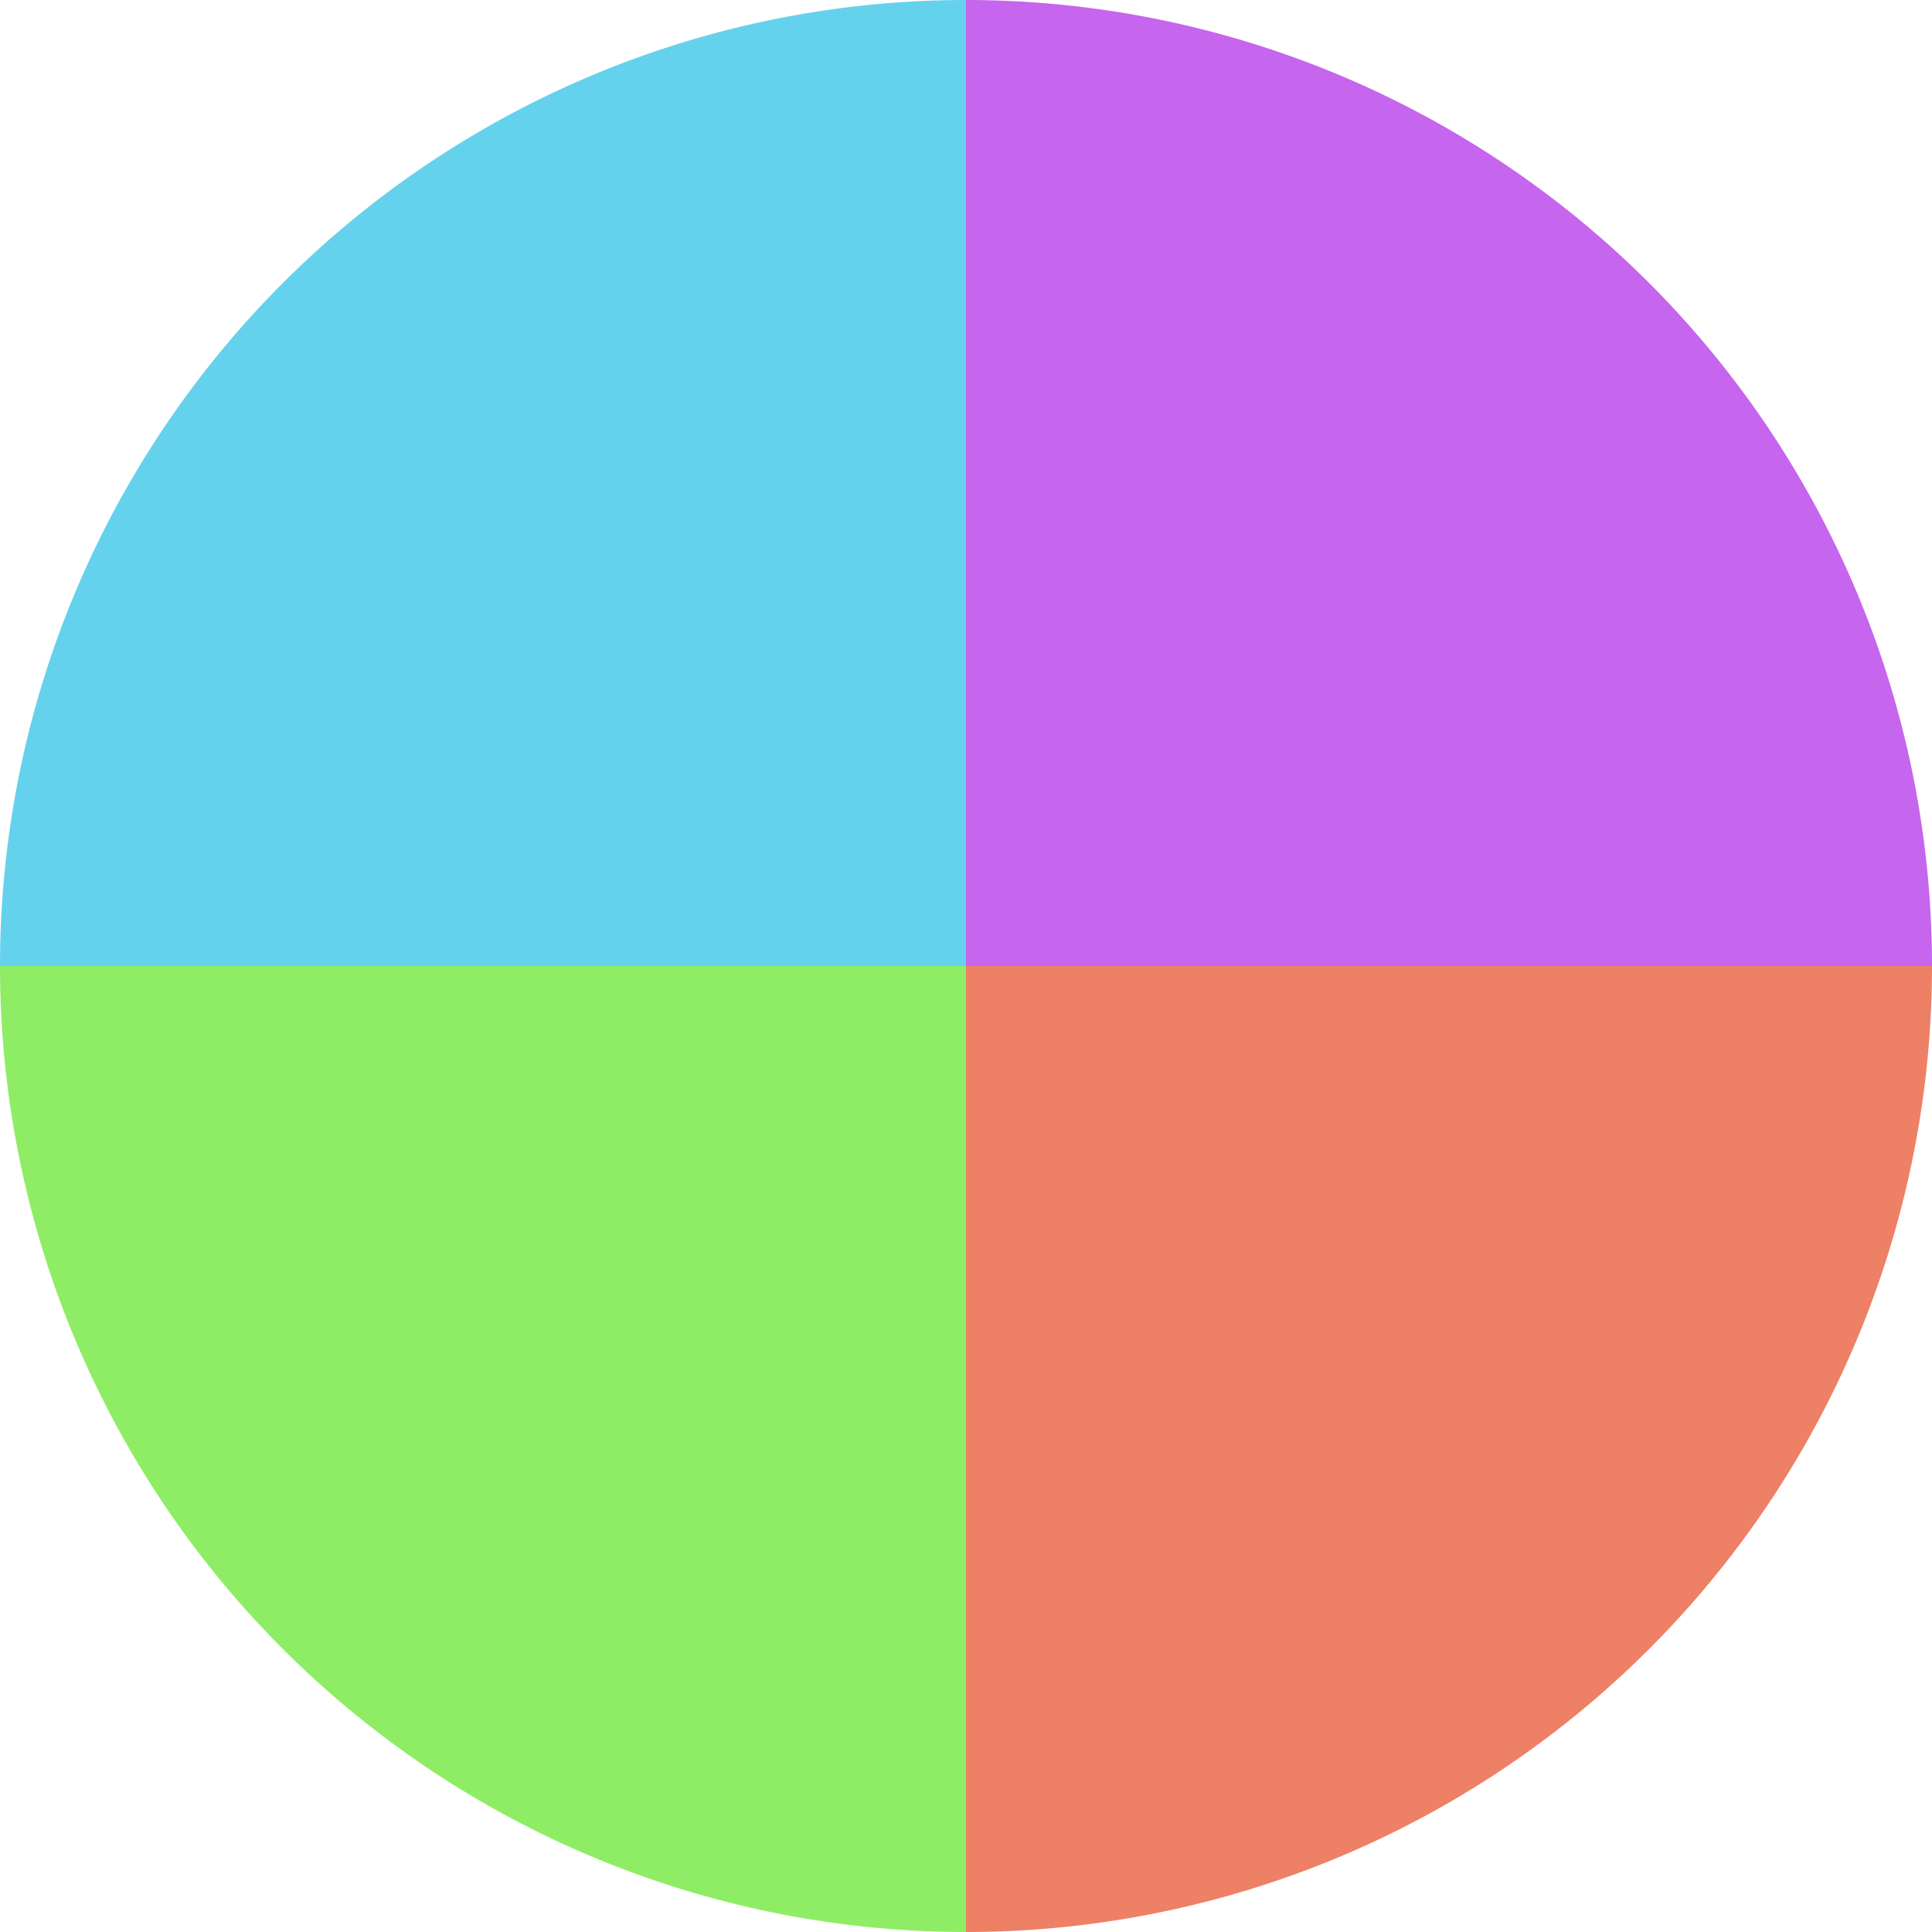 <?xml version="1.0" standalone="no"?>
<svg width="500" height="500" viewBox="-1 -1 2 2" xmlns="http://www.w3.org/2000/svg">
        <path d="M 0 -1 
             A 1,1 0 0,1 1 0             L 0,0
             z" fill="#c665ed" />
            <path d="M 1 0 
             A 1,1 0 0,1 0 1             L 0,0
             z" fill="#ed8065" />
            <path d="M 0 1 
             A 1,1 0 0,1 -1 0             L 0,0
             z" fill="#8eed65" />
            <path d="M -1 0 
             A 1,1 0 0,1 -0 -1             L 0,0
             z" fill="#65d2ed" />
    </svg>
